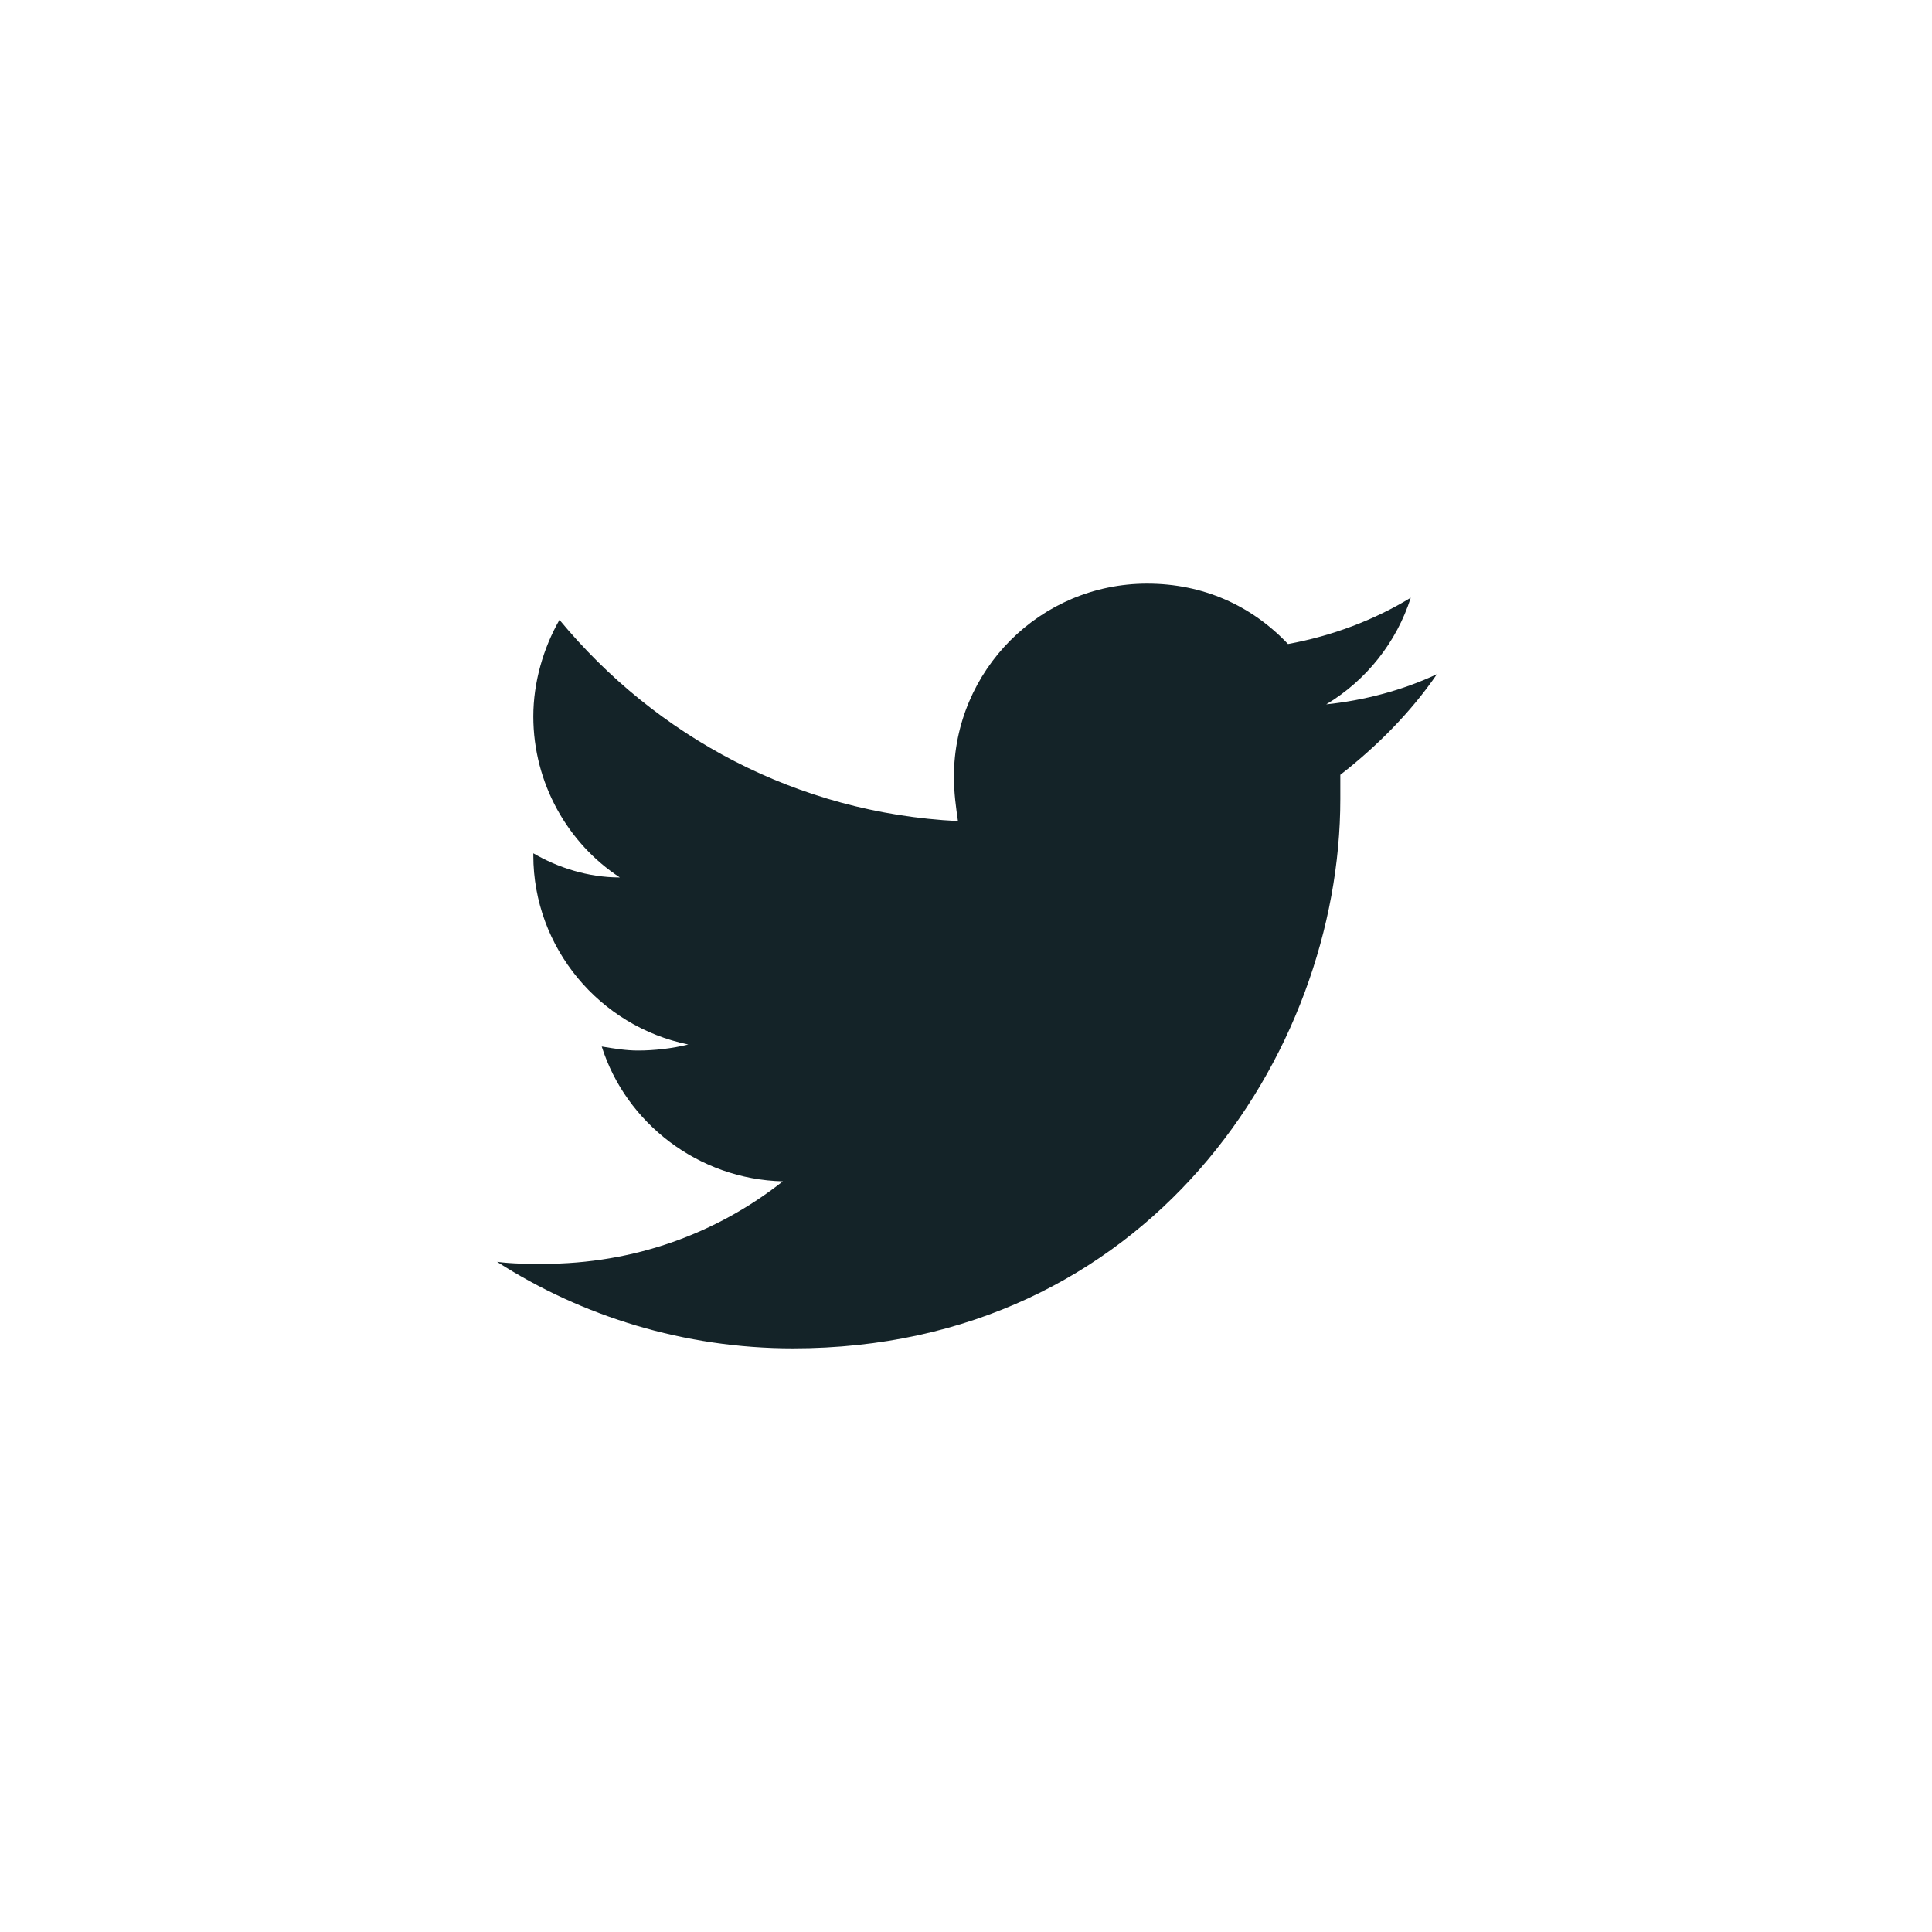 <?xml version="1.0" encoding="utf-8"?>
<!-- Generator: Adobe Illustrator 25.2.3, SVG Export Plug-In . SVG Version: 6.00 Build 0)  -->
<svg version="1.1" xmlns="http://www.w3.org/2000/svg" xmlns:xlink="http://www.w3.org/1999/xlink" x="0px" y="0px"
	 viewBox="0 0 96 96" style="enable-background:new 0 0 96 96;" xml:space="preserve">
<style type="text/css">
	.st0{fill:#8ED2AF;}
	.st1{fill:#FFCD2C;}
	.st2{fill:#FFF000;}
	.st3{clip-path:url(#SVGID_2_);}
	.st4{clip-path:url(#SVGID_4_);}
	.st5{clip-path:url(#SVGID_4_);fill:#FFF000;}
	.st6{clip-path:url(#SVGID_6_);}
	.st7{clip-path:url(#SVGID_6_);fill:#FFF000;}
	.st8{fill:#FFC300;}
	.st9{clip-path:url(#SVGID_8_);}
	.st10{clip-path:url(#SVGID_8_);fill:#FFF000;}
	.st11{clip-path:url(#SVGID_12_);}
	.st12{fill:#FF0000;}
	.st13{clip-path:url(#SVGID_14_);}
	.st14{opacity:0.95;fill:#FFF000;}
	.st15{clip-path:url(#SVGID_16_);}
	.st16{clip-path:url(#SVGID_16_);fill:#FFF000;}
	.st17{clip-path:url(#SVGID_18_);}
	.st18{clip-path:url(#SVGID_20_);}
	.st19{filter:url(#Adobe_OpacityMaskFilter);}
	.st20{fill:url(#SVGID_22_);}
	.st21{mask:url(#SVGID_21_);}
	.st22{clip-path:url(#SVGID_24_);}
	.st23{clip-path:url(#SVGID_26_);}
	.st24{clip-path:url(#SVGID_26_);fill:#FFF000;}
	.st25{filter:url(#Adobe_OpacityMaskFilter_1_);}
	.st26{fill:url(#SVGID_28_);}
	.st27{mask:url(#SVGID_27_);}
	.st28{clip-path:url(#SVGID_30_);}
	.st29{clip-path:url(#SVGID_32_);}
	.st30{fill:#142328;}
	.st31{fill:#894F0C;}
	.st32{fill:#FFFFFF;}
	.st33{opacity:0.3;}
	.st34{clip-path:url(#SVGID_36_);}
	.st35{clip-path:url(#SVGID_38_);}
	.st36{fill:#F7F6F7;}
	.st37{fill:#E6A69E;}
	.st38{fill:#EDC8D3;}
	.st39{fill:#F4D198;}
	.st40{fill:#F1EDA4;}
	.st41{fill:#C0D995;}
	.st42{fill:#95C7E5;}
	.st43{fill:#C6BAD5;}
	.st44{fill:#E49312;}
	.st45{fill:#13963C;}
	.st46{fill:#CF1125;}
	.st47{fill:#482719;}
	.st48{fill:#AFC763;}
	.st49{fill:#F0EA4A;}
	.st50{fill:#E0AC74;}
	.st51{opacity:0.6;}
	.st52{clip-path:url(#SVGID_56_);}
	.st53{fill:#EEEEEE;}
	.st54{fill:none;stroke:#142328;stroke-width:0.5;stroke-miterlimit:10;}
	.st55{clip-path:url(#SVGID_58_);}
	.st56{fill:#FFD800;}
	.st57{clip-path:url(#SVGID_60_);}
	.st58{fill:none;stroke:#231815;stroke-width:0.864;}
	.st59{fill:#231815;}
	.st60{fill:#E50012;}
	.st61{display:none;fill:#B3B3B3;}
	.st62{clip-path:url(#SVGID_62_);}
	.st63{clip-path:url(#SVGID_66_);}
	.st64{fill:none;stroke:#142328;stroke-miterlimit:10;}
	.st65{clip-path:url(#SVGID_70_);}
	.st66{clip-path:url(#SVGID_74_);}
	.st67{clip-path:url(#SVGID_78_);}
	.st68{clip-path:url(#SVGID_82_);}
	.st69{clip-path:url(#SVGID_86_);}
	.st70{fill:none;stroke:#FFFFFF;stroke-width:0.5;stroke-miterlimit:10;}
	.st71{clip-path:url(#SVGID_88_);}
	.st72{clip-path:url(#SVGID_92_);}
	.st73{clip-path:url(#SVGID_96_);}
	.st74{clip-path:url(#SVGID_100_);}
	.st75{clip-path:url(#SVGID_104_);}
	.st76{clip-path:url(#SVGID_108_);}
	.st77{clip-path:url(#SVGID_112_);}
	.st78{clip-path:url(#SVGID_116_);}
	.st79{clip-path:url(#SVGID_120_);}
	.st80{clip-path:url(#SVGID_124_);}
	.st81{clip-path:url(#SVGID_126_);}
	.st82{clip-path:url(#SVGID_128_);}
	.st83{fill:none;stroke:#FFD800;stroke-width:5;stroke-linecap:round;stroke-linejoin:round;stroke-miterlimit:10;}
	.st84{clip-path:url(#SVGID_132_);fill:#FFF000;}
	.st85{clip-path:url(#SVGID_132_);}
	.st86{clip-path:url(#SVGID_134_);}
	.st87{clip-path:url(#SVGID_134_);fill:#FFF000;}
	.st88{clip-path:url(#SVGID_136_);fill:#FFF000;}
	.st89{clip-path:url(#SVGID_136_);}
	.st90{clip-path:url(#SVGID_142_);}
	.st91{opacity:0.95;fill:#606060;}
</style>
<g id="背景">
</g>
<g id="画像">
</g>
<g id="情報">
	<g>
		<path class="st30" d="M71.4,33.5c-1.7,0.8-3.6,1.3-5.5,1.5c2-1.2,3.5-3.1,4.2-5.3c-1.8,1.1-3.9,1.9-6.1,2.3c-1.8-1.9-4.2-3-7-3
			c-5.3,0-9.6,4.3-9.6,9.6c0,0.8,0.1,1.5,0.2,2.2c-8-0.4-15-4.2-19.8-10c-0.8,1.4-1.3,3.1-1.3,4.8c0,3.3,1.7,6.3,4.3,8
			c-1.6,0-3.1-0.5-4.3-1.2c0,0,0,0.1,0,0.1c0,4.6,3.3,8.5,7.7,9.4c-0.8,0.2-1.7,0.3-2.5,0.3c-0.6,0-1.2-0.1-1.8-0.2
			c1.2,3.8,4.8,6.6,9,6.7c-3.3,2.6-7.4,4.1-11.9,4.1c-0.8,0-1.5,0-2.3-0.1c4.2,2.7,9.3,4.3,14.7,4.3C57,67,66.6,52.4,66.6,39.7
			c0-0.4,0-0.8,0-1.2C68.4,37.1,70.1,35.4,71.4,33.5z"/>
	</g>
</g>
<g id="文字">
	<g>
		<g>
			<g>
				<g>
					<g>
						<defs>
							
								<rect id="SVGID_59_" x="-63.2" y="-517.1" transform="matrix(2.180739e-02 -1 1 2.180739e-02 401.238 -200.619)" width="322.5" height="423.5"/>
						</defs>
						<clipPath id="SVGID_2_">
							<use xlink:href="#SVGID_59_"  style="overflow:visible;"/>
						</clipPath>
					</g>
				</g>
			</g>
		</g>
	</g>
</g>
<g id="固定">
</g>
<g id="レイヤー_1">
</g>
<g id="Capa_1">
</g>
<g id="ガイド">
</g>
</svg>
